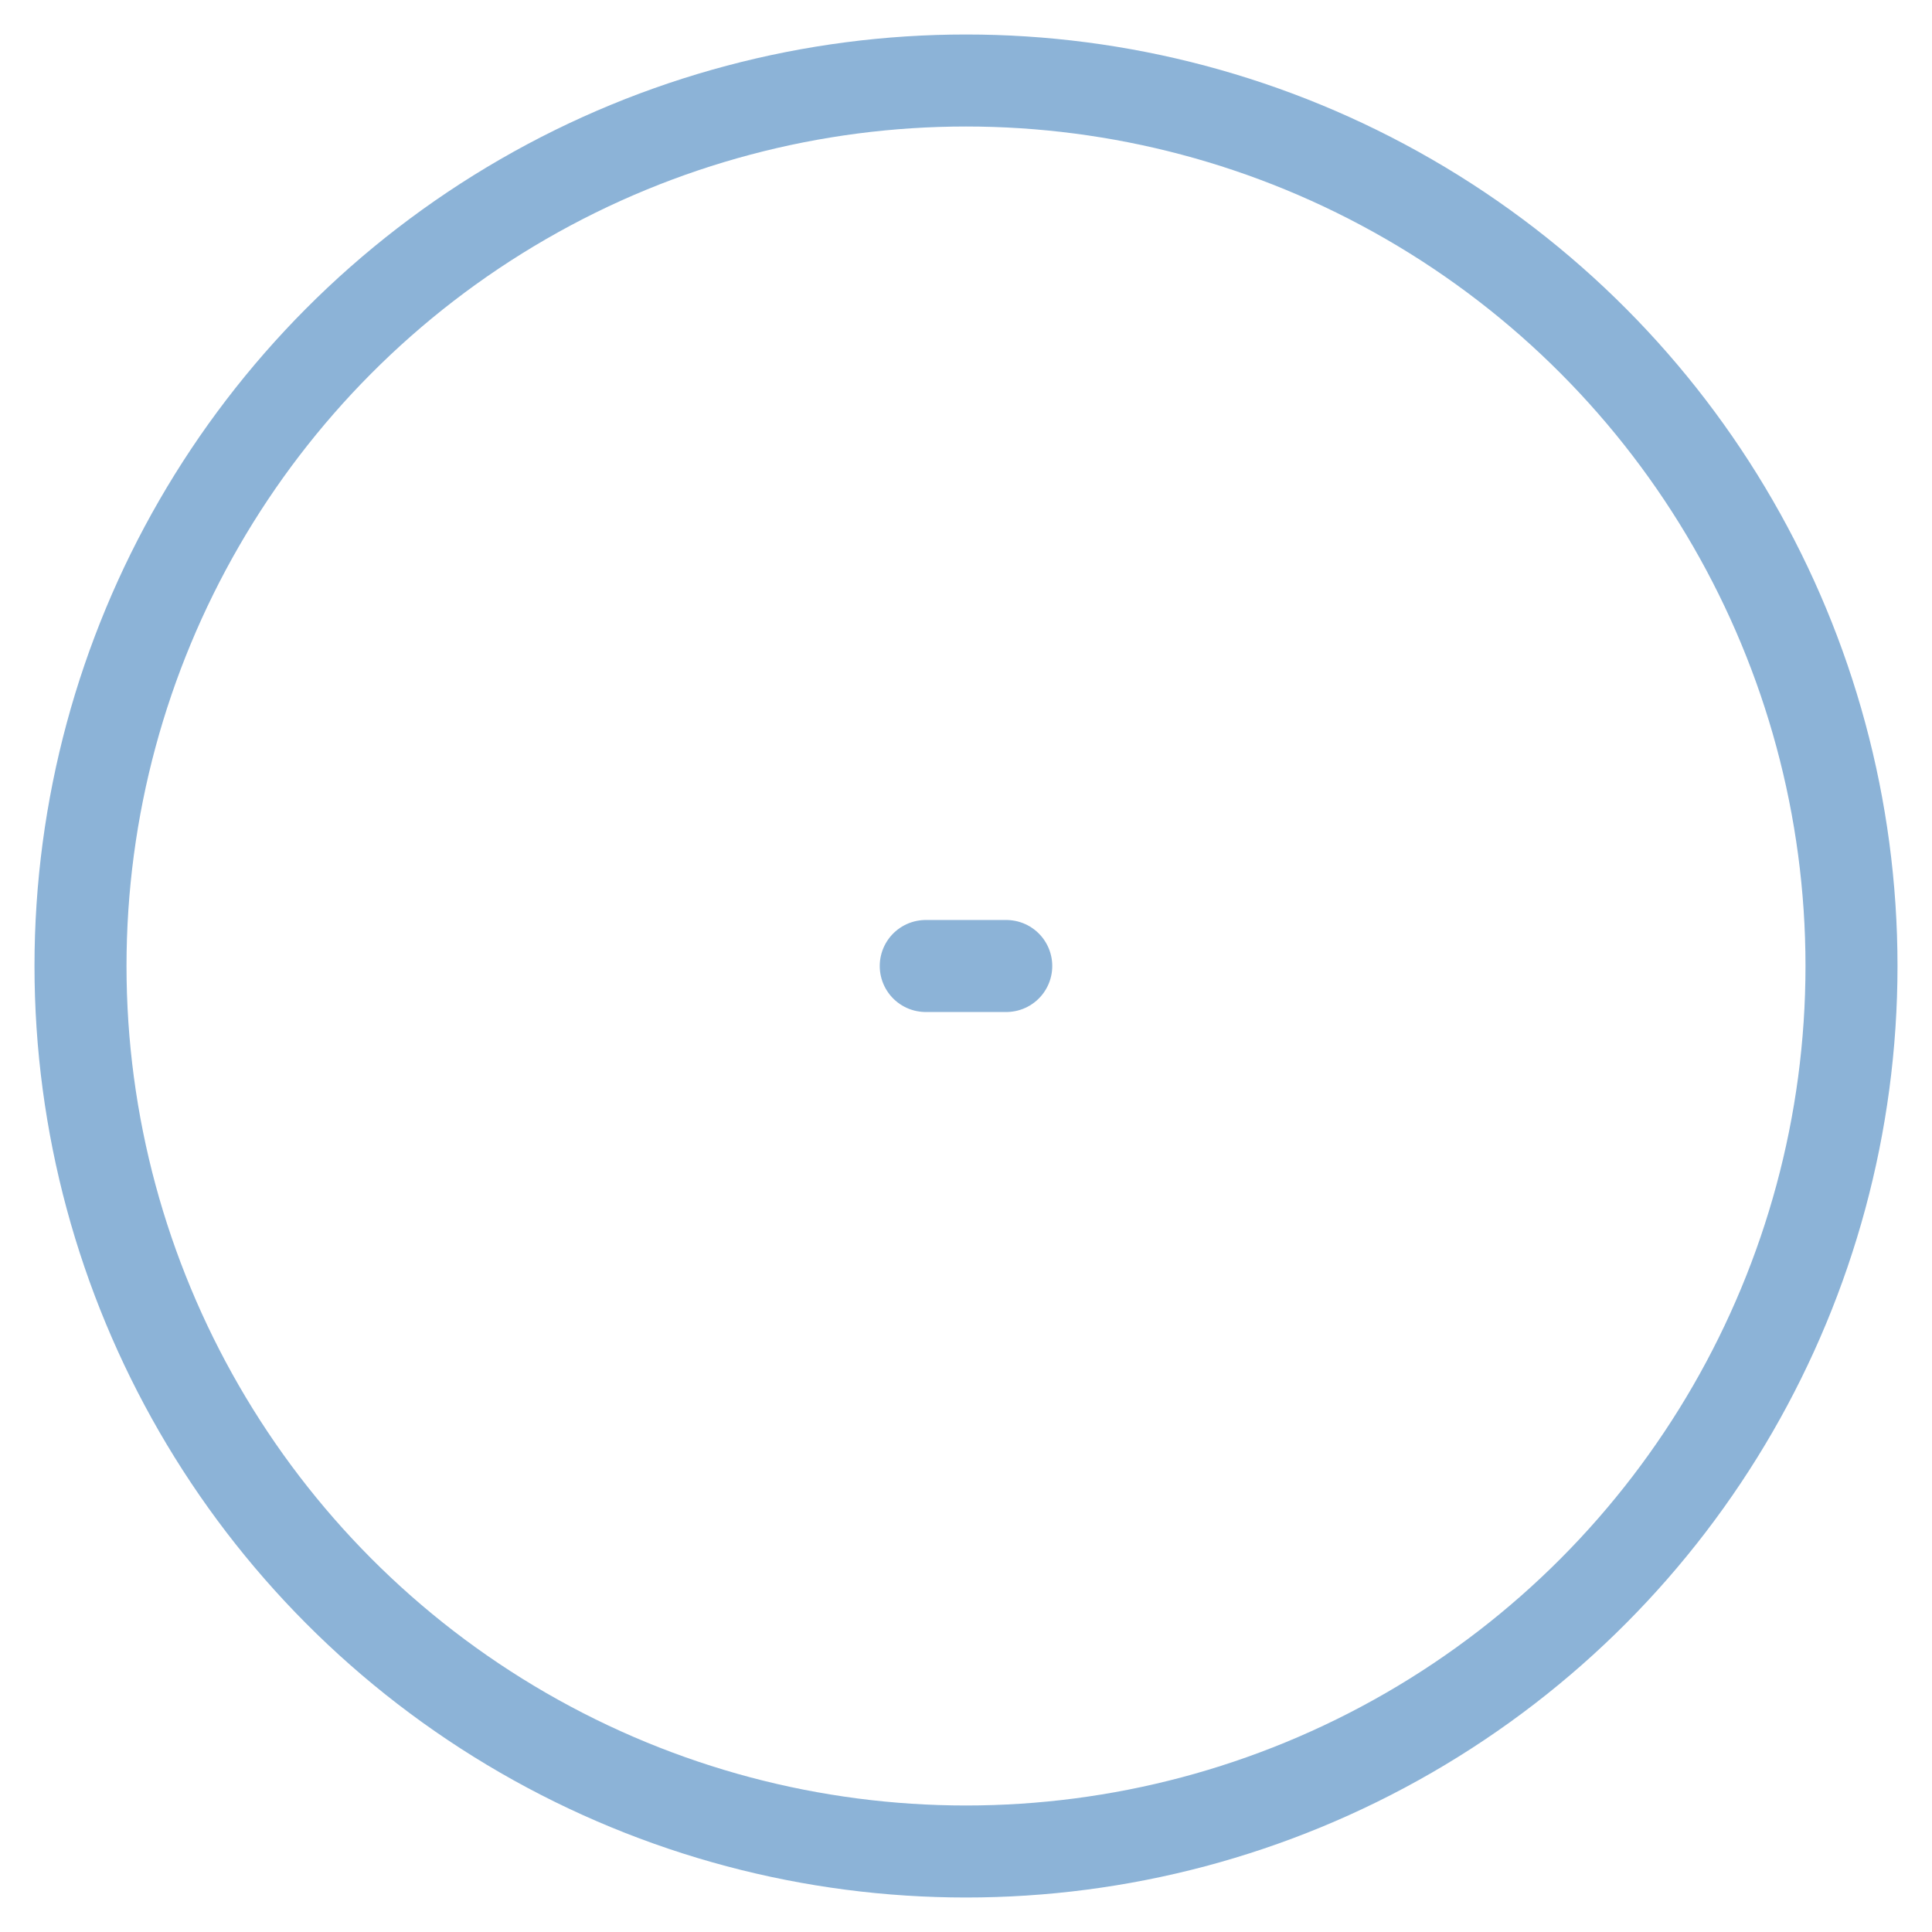 <?xml version="1.0" encoding="UTF-8"?> <svg xmlns="http://www.w3.org/2000/svg" width="48" height="48" viewBox="0 0 48 48" fill="none"> <circle cx="24" cy="24" r="22" stroke="#8CB3D7" stroke-width="2.286"></circle> <path d="M23 24H25" stroke="#8CB3D7" stroke-width="2.286" stroke-linecap="round"></path> </svg> 